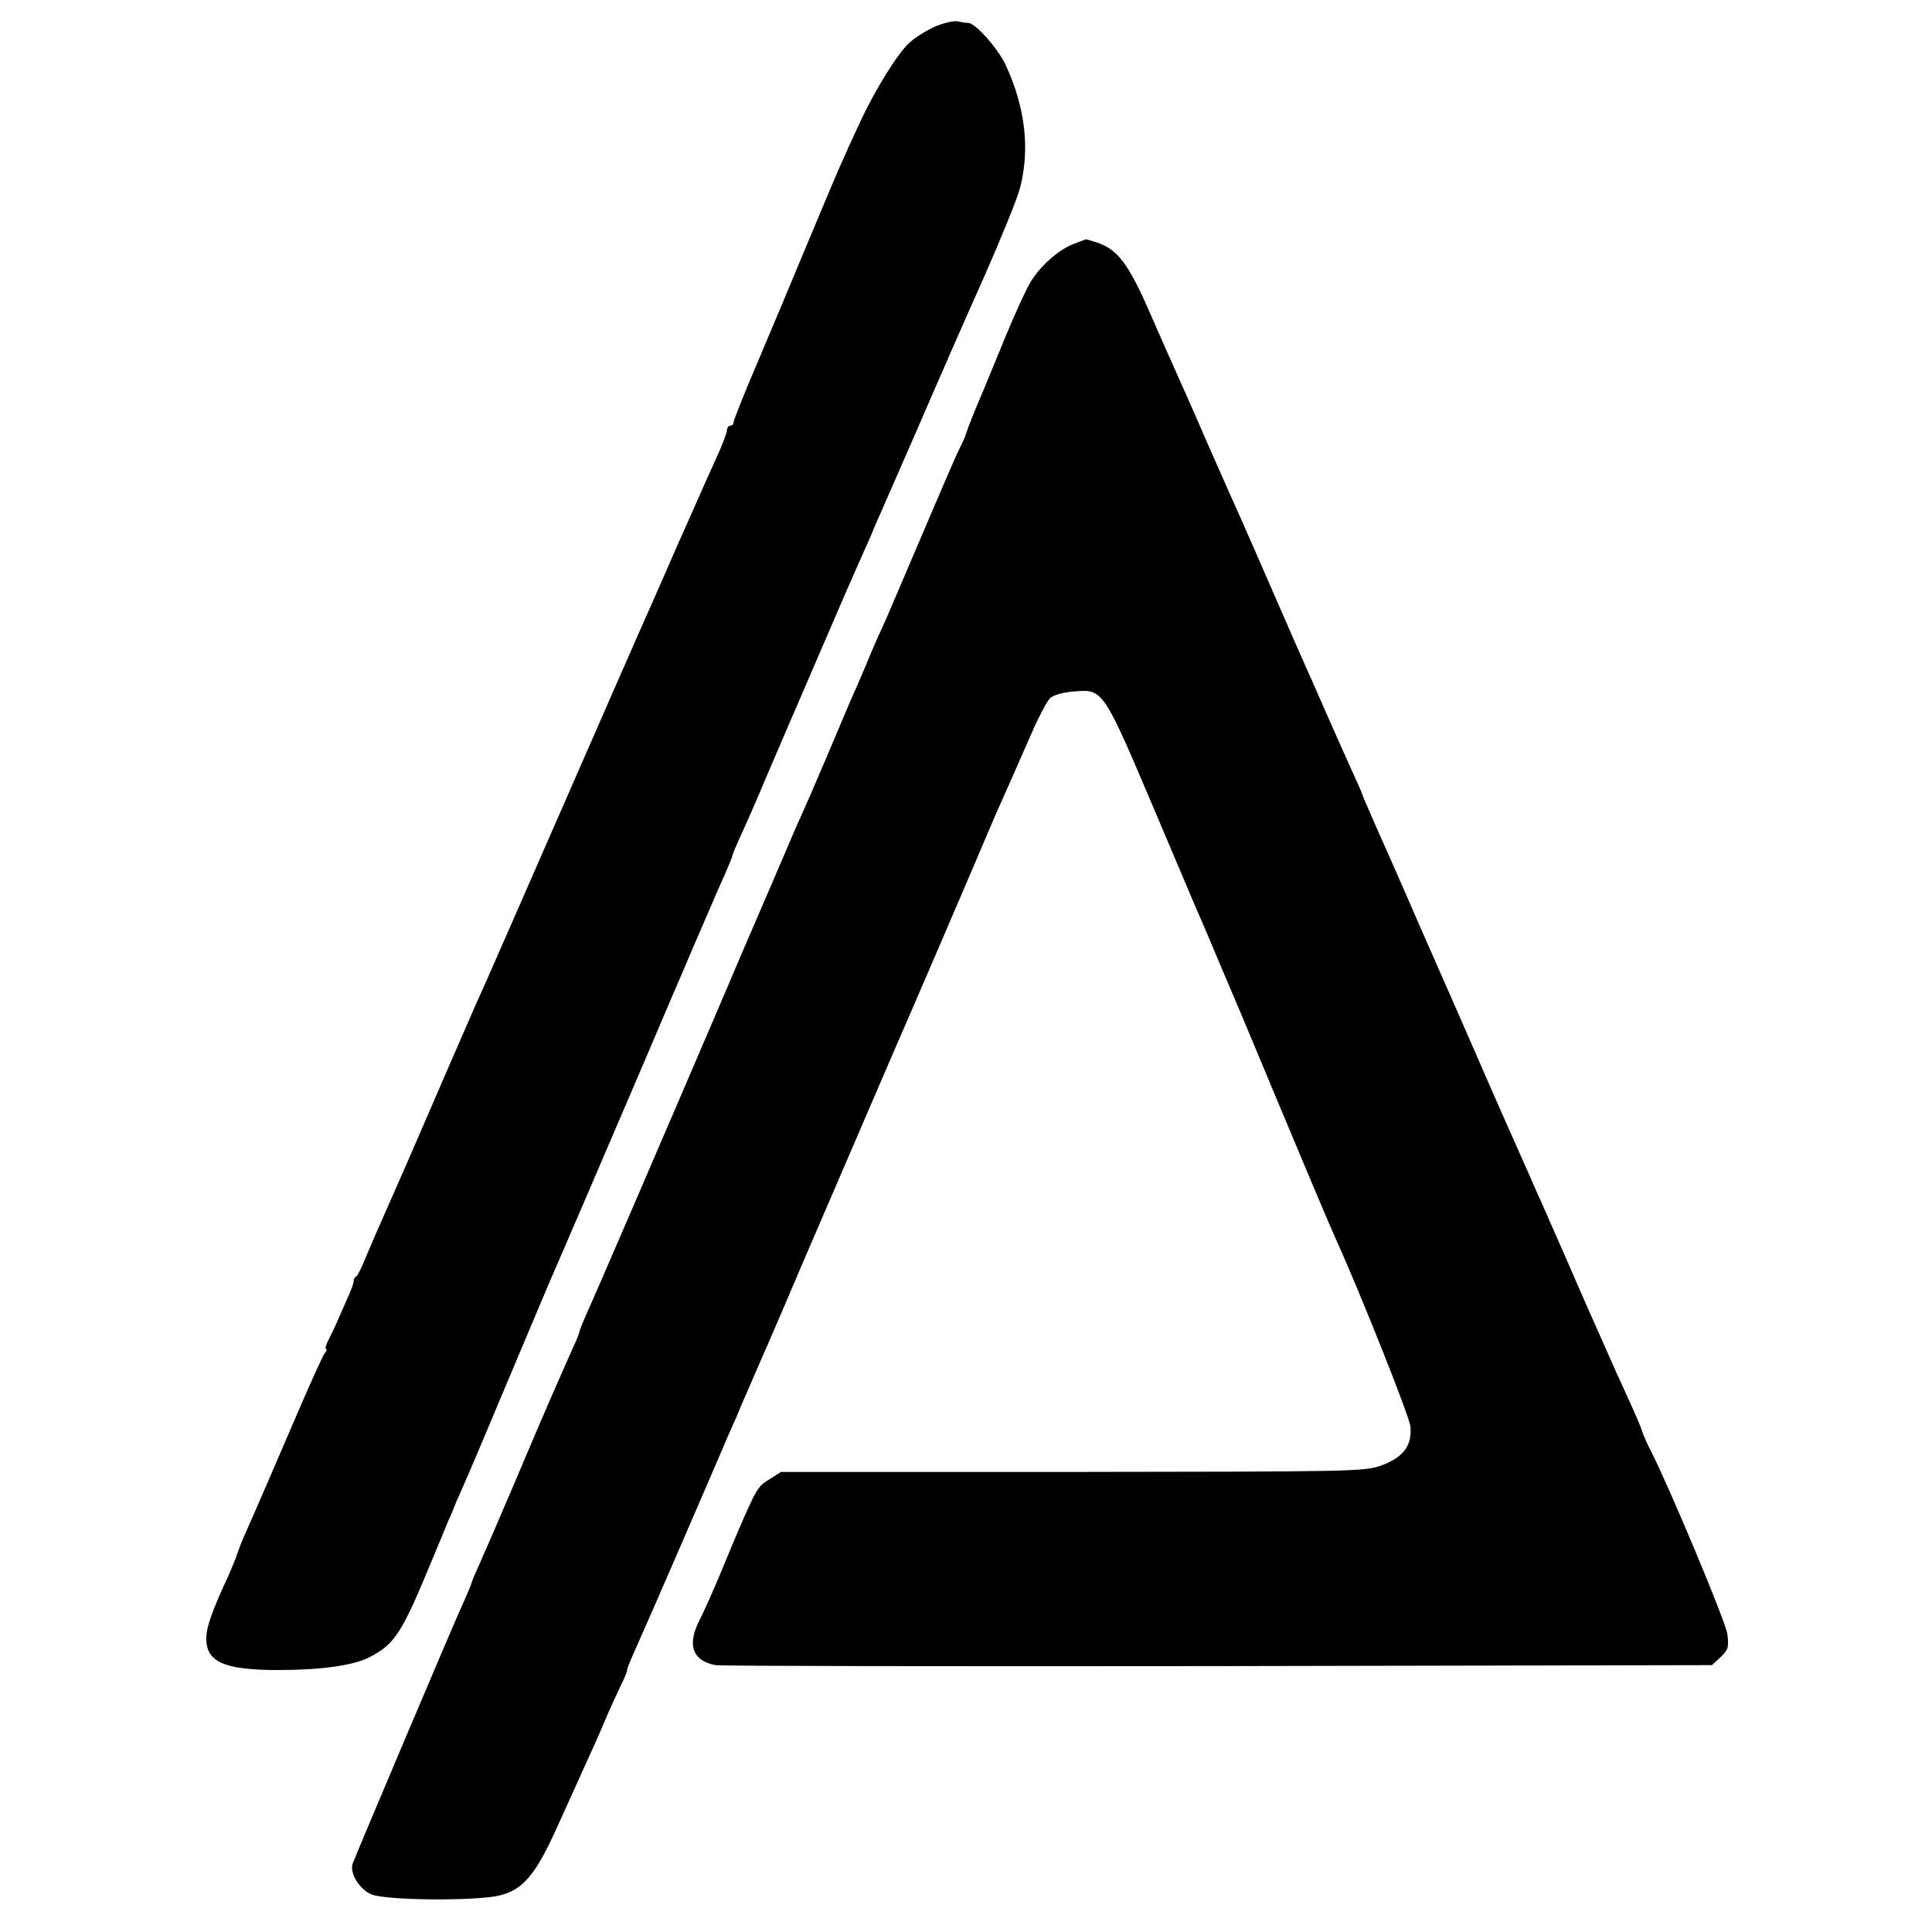 <?xml version="1.0" standalone="no"?>
<!DOCTYPE svg PUBLIC "-//W3C//DTD SVG 20010904//EN"
 "http://www.w3.org/TR/2001/REC-SVG-20010904/DTD/svg10.dtd">
<svg version="1.0" xmlns="http://www.w3.org/2000/svg"
 width="590pt" height="590pt" viewBox="0 0 590 590"
 preserveAspectRatio="xMidYMid meet">
<g transform="translate(0,590) scale(0.1,-0.1)"
fill="#000000" stroke="none">
<path d="M2861 5821 c-25 -10 -62 -32 -82 -50 -34 -28 -108 -147 -151 -241 -9
-19 -31 -66 -48 -105 -18 -38 -70 -162 -117 -275 -47 -113 -116 -278 -154
-367 -38 -89 -69 -167 -69 -173 0 -5 -4 -10 -10 -10 -5 0 -10 -6 -10 -14 0 -8
-15 -47 -34 -88 -18 -40 -43 -95 -55 -123 -12 -27 -26 -59 -31 -70 -5 -11 -18
-40 -29 -65 -36 -83 -103 -235 -121 -275 -10 -22 -113 -258 -230 -525 -117
-267 -220 -503 -230 -525 -10 -22 -27 -60 -38 -85 -23 -52 -131 -301 -204
-470 -28 -63 -62 -142 -77 -175 -15 -33 -38 -87 -52 -120 -13 -33 -27 -61 -31
-63 -5 -2 -8 -9 -8 -15 0 -6 -9 -31 -21 -56 -11 -25 -25 -57 -31 -71 -6 -14
-17 -37 -25 -52 -8 -16 -11 -28 -7 -28 3 0 2 -6 -4 -12 -6 -7 -47 -98 -92
-203 -45 -104 -87 -203 -95 -220 -7 -16 -20 -47 -29 -67 -9 -21 -24 -55 -33
-75 -9 -21 -17 -43 -19 -49 -1 -6 -13 -35 -26 -65 -52 -112 -68 -159 -68 -193
0 -72 56 -96 220 -96 130 0 230 14 278 39 78 40 99 73 191 296 23 55 46 110
51 123 6 12 15 34 21 50 7 15 18 41 25 57 8 17 71 165 140 330 69 165 134 318
144 340 10 22 124 288 254 591 129 303 245 573 258 600 12 27 23 54 24 59 1 6
13 35 27 65 14 30 47 105 72 165 26 61 53 124 60 140 7 17 57 131 110 255 53
124 105 243 115 265 10 22 28 63 40 90 11 28 25 59 30 70 5 11 57 130 116 265
58 135 148 340 200 456 51 116 101 238 109 270 31 119 16 248 -45 378 -24 50
-92 126 -113 126 -7 0 -21 2 -32 5 -11 2 -40 -4 -64 -14z"/>
<path d="M3281 5156 c-47 -17 -106 -69 -136 -121 -14 -24 -48 -99 -76 -167
-28 -68 -57 -139 -65 -158 -27 -62 -50 -121 -54 -135 -1 -5 -8 -21 -15 -35
-15 -30 -23 -48 -137 -315 -49 -115 -95 -223 -103 -240 -8 -16 -31 -68 -50
-115 -20 -47 -42 -98 -50 -115 -7 -16 -40 -95 -74 -175 -34 -80 -68 -158 -76
-175 -13 -28 -23 -52 -65 -150 -9 -22 -29 -67 -43 -100 -14 -33 -69 -159 -120
-280 -197 -460 -400 -931 -423 -981 -13 -29 -24 -56 -24 -59 0 -3 -8 -25 -19
-48 -57 -128 -98 -222 -176 -407 -48 -113 -98 -228 -111 -257 -13 -28 -24 -54
-24 -57 0 -3 -11 -29 -24 -58 -26 -55 -329 -772 -339 -799 -10 -29 21 -79 57
-94 44 -19 324 -21 393 -3 70 17 109 64 172 203 30 66 69 152 86 190 18 39 45
99 60 135 15 36 38 86 51 113 13 26 21 47 19 47 -2 0 12 34 31 76 19 42 84
191 145 332 61 142 120 277 130 302 11 25 24 54 29 65 4 11 15 36 23 55 9 19
25 58 37 85 12 27 27 63 35 80 7 16 55 127 105 245 51 118 171 397 267 620 97
223 209 484 250 580 41 96 80 189 88 205 39 88 57 128 94 213 22 51 48 100 57
109 9 10 38 18 69 21 96 8 91 14 260 -384 53 -126 105 -247 114 -269 10 -22
28 -65 41 -95 13 -30 29 -70 37 -88 8 -19 39 -91 68 -160 138 -331 268 -641
285 -677 76 -168 223 -538 227 -570 6 -59 -21 -95 -88 -120 -52 -19 -85 -19
-944 -20 l-890 0 -36 -23 c-35 -21 -39 -28 -99 -167 -5 -11 -27 -65 -50 -120
-23 -55 -52 -120 -65 -145 -37 -74 -20 -122 50 -135 17 -3 708 -4 1537 -3
l1506 3 27 25 c23 22 25 30 20 70 -5 38 -179 453 -234 560 -10 19 -22 46 -26
59 -4 13 -24 60 -45 105 -21 45 -47 104 -59 131 -12 28 -26 59 -31 70 -5 11
-46 103 -90 205 -45 102 -87 199 -95 215 -7 17 -32 73 -55 125 -23 52 -50 113
-60 135 -10 22 -41 94 -70 160 -29 66 -60 138 -70 160 -10 22 -59 135 -110
250 -50 116 -109 249 -131 298 -21 48 -39 89 -39 91 0 3 -15 37 -34 78 -18 40
-48 107 -66 148 -18 41 -43 98 -55 125 -13 28 -62 140 -110 250 -48 110 -95
218 -105 240 -10 22 -55 123 -100 225 -44 102 -89 203 -99 225 -10 22 -46 103
-80 181 -65 149 -98 192 -160 213 -19 6 -34 11 -35 10 -1 0 -16 -6 -35 -13z"/>
</g>
</svg>
